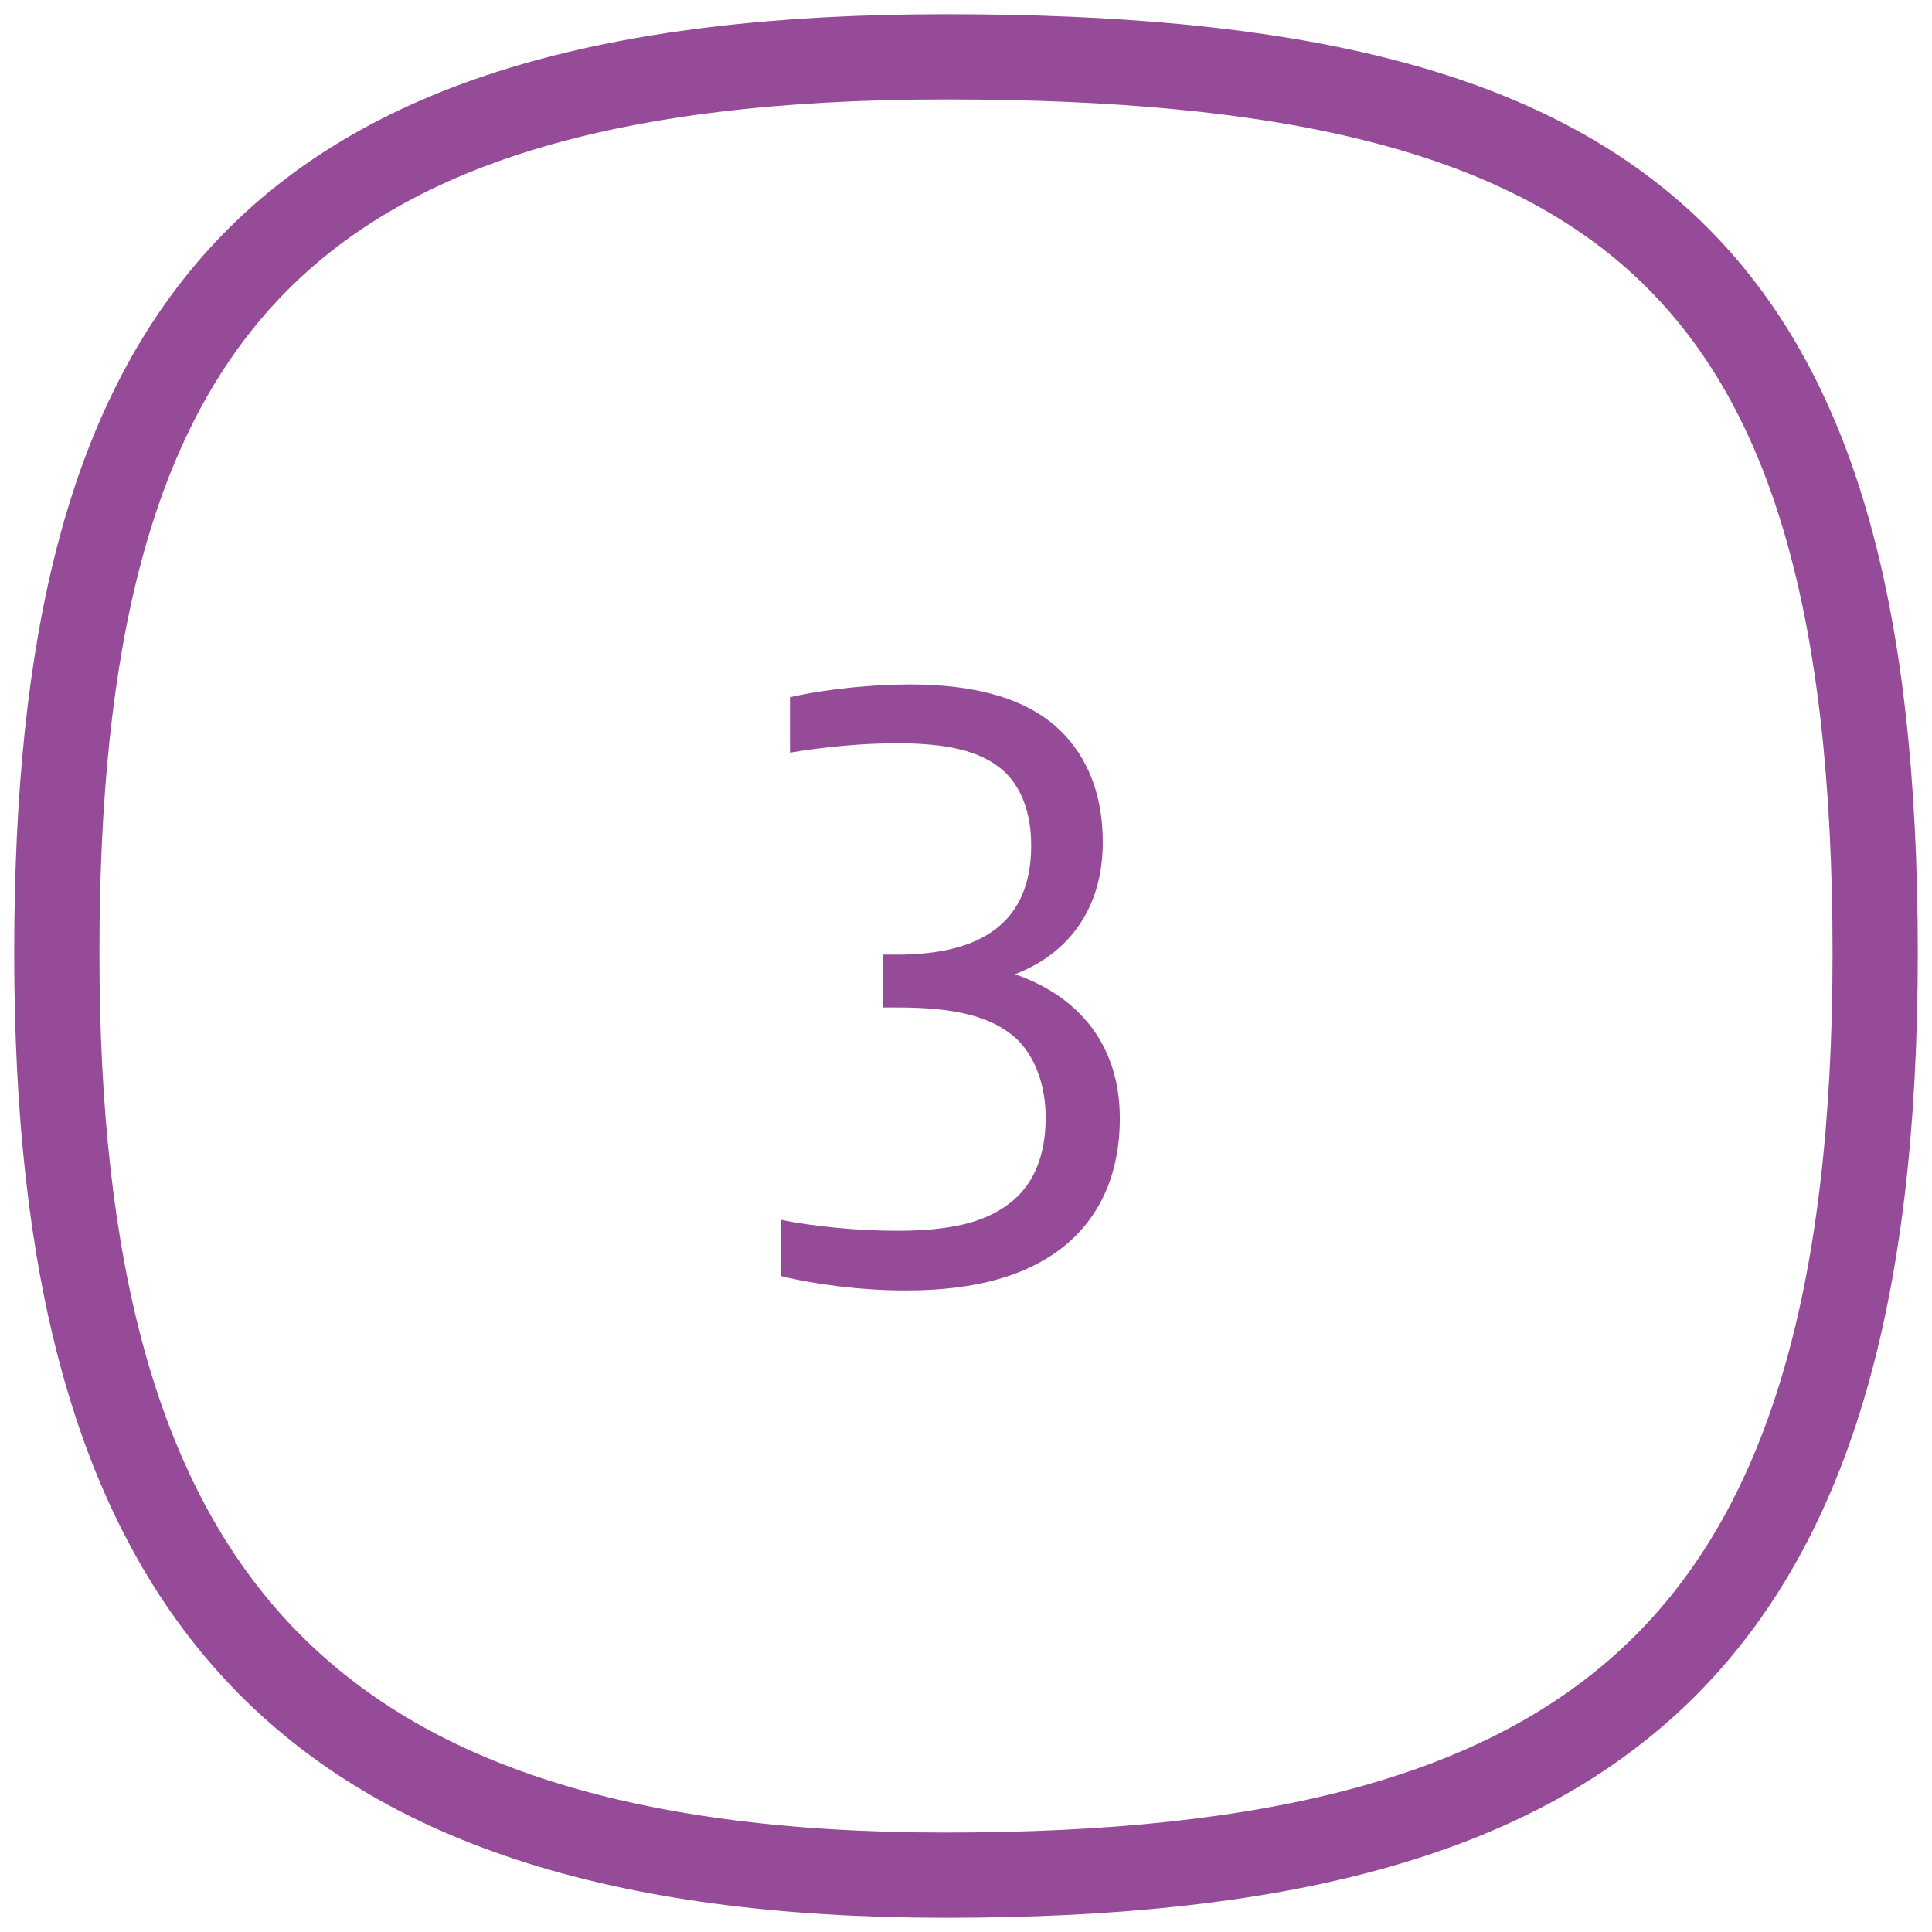 <svg width="68" height="68" viewBox="0 0 68 68" fill="none" xmlns="http://www.w3.org/2000/svg">
<path d="M33.295 2C9.471 2 2 11.501 2 33.552C2 55.602 10.176 66 33.295 66C56.414 66 66 57.933 66 33.552C66 9.171 57.119 2 33.295 2Z" stroke="#954B97" stroke-width="3"/>
<path d="M31.884 45.42C34.404 45.42 36.204 44.88 37.494 43.83C38.724 42.81 39.414 41.31 39.414 39.36C39.414 36.78 37.974 35.07 35.724 34.29C37.524 33.6 38.814 32.07 38.814 29.64C38.814 27.96 38.274 26.64 37.314 25.71C36.204 24.63 34.434 24.09 32.034 24.09C30.744 24.09 29.124 24.24 27.804 24.54V26.49C29.064 26.28 30.414 26.16 31.554 26.16C33.354 26.16 34.494 26.43 35.274 27.09C35.934 27.66 36.294 28.59 36.294 29.76C36.294 32.46 34.554 33.6 31.584 33.6H31.074V35.46H31.614C33.564 35.46 34.914 35.76 35.784 36.57C36.444 37.2 36.804 38.22 36.804 39.33C36.804 40.68 36.384 41.73 35.484 42.39C34.644 43.02 33.474 43.32 31.554 43.32C30.234 43.32 28.614 43.17 27.474 42.93V44.91C28.674 45.21 30.324 45.42 31.884 45.42Z" fill="#954B97"/>
</svg>

